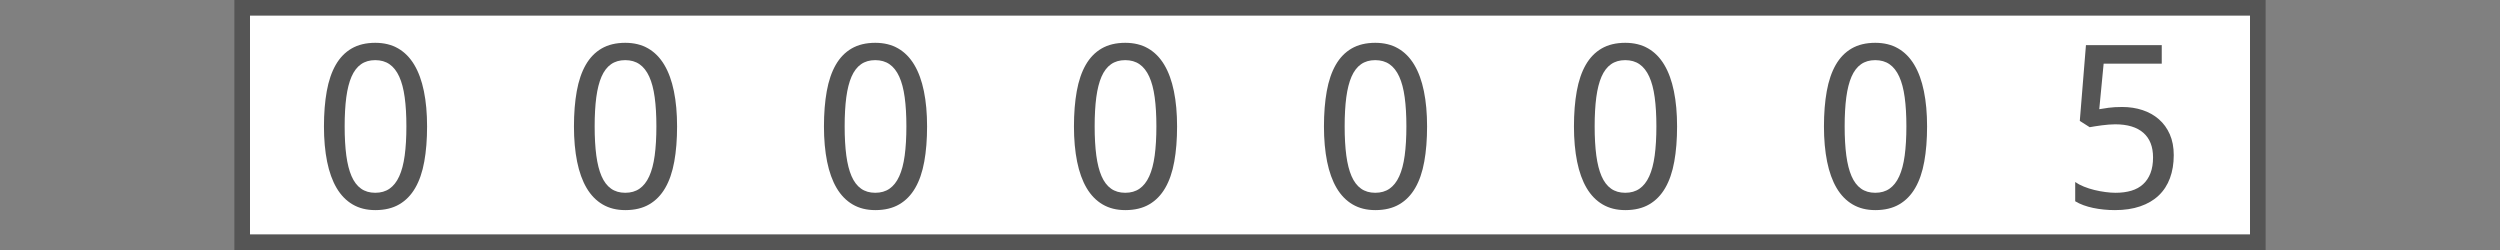<?xml version="1.0"?>
<!DOCTYPE svg PUBLIC "-//W3C//DTD SVG 1.1//EN" "http://www.w3.org/Graphics/SVG/1.1/DTD/svg11.dtd">
<svg xmlns="http://www.w3.org/2000/svg" version="1.1" baseProfile="full" width="160" height="16" viewBox="0 0 160 16" enableBackground="0 0 160 16">
  <rect x="0" y="0" width="160" height="16" fill="#808080" stroke="none"/>
  <g>
		<rect x="15" y="0" fill="#555555" width="1" height="16"/>
	</g>
  <g>
	<rect x="144" y="0" fill="#555555" width="1" height="16"/>
	</g>
  <g>
		<rect x="16" y="0" fill="#FFFFFF" width="16" height="16"/>
		<rect x="16" y="0" fill="#555555" width="16" height="1"/>
		<rect x="16" y="15" fill="#555555" width="16" height="1"/>
		<path fill="#555555" d="M 27.333,8.089C 27.333,8.929 27.273,9.681 27.153,10.345C 27.034,11.009 26.84,11.571 26.574,12.03C 26.307,12.49 25.964,12.841 25.545,13.083C 25.125,13.326 24.617,13.447 24.02,13.447C 23.463,13.447 22.979,13.326 22.567,13.083C 22.154,12.841 21.813,12.49 21.542,12.03C 21.272,11.571 21.069,11.009 20.935,10.345C 20.801,9.681 20.733,8.929 20.733,8.089C 20.733,7.25 20.793,6.499 20.913,5.835C 21.033,5.171 21.224,4.61 21.486,4.153C 21.748,3.695 22.087,3.345 22.504,3.103C 22.92,2.861 23.425,2.74 24.02,2.74C 24.58,2.74 25.068,2.86 25.482,3.1C 25.896,3.34 26.239,3.688 26.513,4.146C 26.786,4.604 26.991,5.164 27.128,5.828C 27.265,6.492 27.333,7.245 27.333,8.089 Z M 22.058,8.086C 22.058,8.797 22.093,9.418 22.163,9.948C 22.234,10.479 22.346,10.921 22.499,11.274C 22.653,11.627 22.854,11.893 23.103,12.07C 23.352,12.248 23.656,12.338 24.015,12.338C 24.374,12.338 24.68,12.25 24.932,12.074C 25.184,11.898 25.39,11.635 25.55,11.284C 25.711,10.934 25.827,10.492 25.9,9.959C 25.973,9.426 26.009,8.801 26.009,8.086C 26.009,7.376 25.973,6.755 25.9,6.224C 25.827,5.694 25.711,5.253 25.55,4.902C 25.39,4.552 25.184,4.288 24.932,4.113C 24.68,3.937 24.374,3.849 24.015,3.849C 23.656,3.849 23.352,3.937 23.103,4.113C 22.854,4.288 22.653,4.552 22.499,4.902C 22.346,5.253 22.234,5.694 22.163,6.224C 22.093,6.755 22.058,7.376 22.058,8.086 Z "/>
	</g>
  <g>
		<rect x="32" y="0" fill="#FFFFFF" width="16" height="16"/>
		<rect x="32" y="0" fill="#555555" width="16" height="1"/>
		<rect x="32" y="15" fill="#555555" width="16" height="1"/>
		<path fill="#555555" d="M 43.333,8.089C 43.333,8.929 43.273,9.681 43.153,10.345C 43.033,11.009 42.84,11.571 42.574,12.03C 42.307,12.49 41.964,12.841 41.545,13.083C 41.125,13.326 40.617,13.447 40.02,13.447C 39.464,13.447 38.979,13.326 38.567,13.083C 38.154,12.841 37.813,12.49 37.542,12.03C 37.272,11.571 37.069,11.009 36.935,10.345C 36.801,9.681 36.733,8.929 36.733,8.089C 36.733,7.25 36.793,6.499 36.913,5.835C 37.033,5.171 37.224,4.61 37.486,4.153C 37.748,3.695 38.087,3.345 38.504,3.103C 38.92,2.861 39.425,2.74 40.02,2.74C 40.58,2.74 41.068,2.86 41.482,3.1C 41.896,3.34 42.239,3.688 42.513,4.146C 42.786,4.604 42.992,5.164 43.128,5.828C 43.265,6.492 43.333,7.245 43.333,8.089 Z M 38.058,8.086C 38.058,8.797 38.093,9.418 38.163,9.948C 38.234,10.479 38.346,10.921 38.499,11.274C 38.653,11.627 38.854,11.893 39.103,12.07C 39.352,12.248 39.656,12.338 40.015,12.338C 40.374,12.338 40.68,12.25 40.932,12.074C 41.184,11.898 41.39,11.635 41.55,11.284C 41.711,10.934 41.827,10.492 41.9,9.959C 41.972,9.426 42.009,8.801 42.009,8.086C 42.009,7.376 41.972,6.755 41.9,6.224C 41.827,5.694 41.711,5.253 41.55,4.902C 41.39,4.552 41.184,4.288 40.932,4.113C 40.68,3.937 40.374,3.849 40.015,3.849C 39.656,3.849 39.352,3.937 39.103,4.113C 38.854,4.288 38.653,4.552 38.499,4.902C 38.346,5.253 38.234,5.694 38.163,6.224C 38.093,6.755 38.058,7.376 38.058,8.086 Z "/>
	</g>
  <g>
		<rect x="48" y="0" fill="#FFFFFF" width="16" height="16"/>
		<rect x="48" y="0" fill="#555555" width="16" height="1"/>
		<rect x="48" y="15" fill="#555555" width="16" height="1"/>
		<path fill="#555555" d="M 59.333,8.089C 59.333,8.929 59.273,9.681 59.153,10.345C 59.033,11.009 58.84,11.571 58.574,12.03C 58.307,12.49 57.964,12.841 57.545,13.083C 57.125,13.326 56.617,13.447 56.02,13.447C 55.464,13.447 54.979,13.326 54.567,13.083C 54.154,12.841 53.813,12.49 53.542,12.03C 53.272,11.571 53.069,11.009 52.935,10.345C 52.801,9.681 52.733,8.929 52.733,8.089C 52.733,7.25 52.793,6.499 52.913,5.835C 53.033,5.171 53.224,4.61 53.486,4.153C 53.748,3.695 54.087,3.345 54.504,3.103C 54.92,2.861 55.425,2.74 56.02,2.74C 56.58,2.74 57.068,2.86 57.482,3.1C 57.896,3.34 58.239,3.688 58.513,4.146C 58.786,4.604 58.992,5.164 59.128,5.828C 59.265,6.492 59.333,7.245 59.333,8.089 Z M 54.058,8.086C 54.058,8.797 54.093,9.418 54.163,9.948C 54.234,10.479 54.346,10.921 54.499,11.274C 54.653,11.627 54.854,11.893 55.103,12.07C 55.352,12.248 55.656,12.338 56.015,12.338C 56.374,12.338 56.68,12.25 56.932,12.074C 57.184,11.898 57.39,11.635 57.55,11.284C 57.711,10.934 57.827,10.492 57.9,9.959C 57.972,9.426 58.009,8.801 58.009,8.086C 58.009,7.376 57.972,6.755 57.9,6.224C 57.827,5.694 57.711,5.253 57.55,4.902C 57.39,4.552 57.184,4.288 56.932,4.113C 56.68,3.937 56.374,3.849 56.015,3.849C 55.656,3.849 55.352,3.937 55.103,4.113C 54.854,4.288 54.653,4.552 54.499,4.902C 54.346,5.253 54.234,5.694 54.163,6.224C 54.093,6.755 54.058,7.376 54.058,8.086 Z "/>
	</g>
  <g>
		<rect x="64" y="0" fill="#FFFFFF" width="16" height="16"/>
		<rect x="64" y="0" fill="#555555" width="16" height="1"/>
		<rect x="64" y="15" fill="#555555" width="16" height="1"/>
		<path fill="#555555" d="M 75.333,8.089C 75.333,8.929 75.273,9.681 75.153,10.345C 75.034,11.009 74.84,11.571 74.574,12.03C 74.307,12.49 73.964,12.841 73.545,13.083C 73.125,13.326 72.617,13.447 72.02,13.447C 71.463,13.447 70.979,13.326 70.567,13.083C 70.154,12.841 69.813,12.49 69.542,12.03C 69.272,11.571 69.069,11.009 68.935,10.345C 68.801,9.681 68.733,8.929 68.733,8.089C 68.733,7.25 68.793,6.499 68.913,5.835C 69.033,5.171 69.224,4.61 69.486,4.153C 69.748,3.695 70.087,3.345 70.504,3.103C 70.92,2.861 71.425,2.74 72.02,2.74C 72.58,2.74 73.068,2.86 73.482,3.1C 73.896,3.34 74.239,3.688 74.513,4.146C 74.786,4.604 74.992,5.164 75.128,5.828C 75.265,6.492 75.333,7.245 75.333,8.089 Z M 70.058,8.086C 70.058,8.797 70.093,9.418 70.163,9.948C 70.234,10.479 70.346,10.921 70.499,11.274C 70.653,11.627 70.854,11.893 71.103,12.07C 71.352,12.248 71.656,12.338 72.015,12.338C 72.374,12.338 72.68,12.25 72.932,12.074C 73.184,11.898 73.39,11.635 73.55,11.284C 73.711,10.934 73.827,10.492 73.9,9.959C 73.972,9.426 74.009,8.801 74.009,8.086C 74.009,7.376 73.972,6.755 73.9,6.224C 73.827,5.694 73.711,5.253 73.55,4.902C 73.39,4.552 73.184,4.288 72.932,4.113C 72.68,3.937 72.374,3.849 72.015,3.849C 71.656,3.849 71.352,3.937 71.103,4.113C 70.854,4.288 70.653,4.552 70.499,4.902C 70.346,5.253 70.234,5.694 70.163,6.224C 70.093,6.755 70.058,7.376 70.058,8.086 Z "/>
	</g>
  <g>
		<rect x="80" y="0" fill="#FFFFFF" width="16" height="16"/>
		<rect x="80" y="0" fill="#555555" width="16" height="1"/>
		<rect x="80" y="15" fill="#555555" width="16" height="1"/>
		<path fill="#555555" d="M 91.333,8.089C 91.333,8.929 91.273,9.681 91.153,10.345C 91.034,11.009 90.84,11.571 90.574,12.03C 90.307,12.49 89.964,12.841 89.545,13.083C 89.125,13.326 88.617,13.447 88.02,13.447C 87.463,13.447 86.979,13.326 86.567,13.083C 86.154,12.841 85.813,12.49 85.542,12.03C 85.272,11.571 85.069,11.009 84.935,10.345C 84.801,9.681 84.733,8.929 84.733,8.089C 84.733,7.25 84.793,6.499 84.913,5.835C 85.033,5.171 85.224,4.61 85.486,4.153C 85.748,3.695 86.087,3.345 86.504,3.103C 86.92,2.861 87.425,2.74 88.02,2.74C 88.58,2.74 89.068,2.86 89.482,3.1C 89.896,3.34 90.239,3.688 90.513,4.146C 90.786,4.604 90.992,5.164 91.128,5.828C 91.265,6.492 91.333,7.245 91.333,8.089 Z M 86.058,8.086C 86.058,8.797 86.093,9.418 86.163,9.948C 86.234,10.479 86.346,10.921 86.499,11.274C 86.653,11.627 86.854,11.893 87.103,12.07C 87.352,12.248 87.656,12.338 88.015,12.338C 88.374,12.338 88.68,12.25 88.932,12.074C 89.184,11.898 89.39,11.635 89.55,11.284C 89.711,10.934 89.827,10.492 89.9,9.959C 89.972,9.426 90.009,8.801 90.009,8.086C 90.009,7.376 89.972,6.755 89.9,6.224C 89.827,5.694 89.711,5.253 89.55,4.902C 89.39,4.552 89.184,4.288 88.932,4.113C 88.68,3.937 88.374,3.849 88.015,3.849C 87.656,3.849 87.352,3.937 87.103,4.113C 86.854,4.288 86.653,4.552 86.499,4.902C 86.346,5.253 86.234,5.694 86.163,6.224C 86.093,6.755 86.058,7.376 86.058,8.086 Z "/>
	</g>
  <g>
		<rect x="96" y="0" fill="#FFFFFF" width="16" height="16"/>
		<rect x="96" y="0" fill="#555555" width="16" height="1"/>
		<rect x="96" y="15" fill="#555555" width="16" height="1"/>
		<path fill="#555555" d="M 107.333,8.089C 107.333,8.929 107.273,9.681 107.153,10.345C 107.034,11.009 106.84,11.571 106.574,12.03C 106.307,12.49 105.964,12.841 105.545,13.083C 105.125,13.326 104.617,13.447 104.02,13.447C 103.463,13.447 102.979,13.326 102.567,13.083C 102.154,12.841 101.813,12.49 101.542,12.03C 101.272,11.571 101.069,11.009 100.935,10.345C 100.801,9.681 100.733,8.929 100.733,8.089C 100.733,7.25 100.793,6.499 100.913,5.835C 101.033,5.171 101.224,4.61 101.486,4.153C 101.748,3.695 102.087,3.345 102.504,3.103C 102.92,2.861 103.425,2.74 104.02,2.74C 104.58,2.74 105.068,2.86 105.482,3.1C 105.896,3.34 106.239,3.688 106.513,4.146C 106.786,4.604 106.992,5.164 107.128,5.828C 107.265,6.492 107.333,7.245 107.333,8.089 Z M 102.058,8.086C 102.058,8.797 102.093,9.418 102.163,9.948C 102.234,10.479 102.346,10.921 102.499,11.274C 102.653,11.627 102.854,11.893 103.103,12.07C 103.352,12.248 103.656,12.338 104.015,12.338C 104.374,12.338 104.68,12.25 104.932,12.074C 105.184,11.898 105.39,11.635 105.55,11.284C 105.711,10.934 105.827,10.492 105.9,9.959C 105.972,9.426 106.009,8.801 106.009,8.086C 106.009,7.376 105.972,6.755 105.9,6.224C 105.827,5.694 105.711,5.253 105.55,4.902C 105.39,4.552 105.184,4.288 104.932,4.113C 104.68,3.937 104.374,3.849 104.015,3.849C 103.656,3.849 103.352,3.937 103.103,4.113C 102.854,4.288 102.653,4.552 102.499,4.902C 102.346,5.253 102.234,5.694 102.163,6.224C 102.093,6.755 102.058,7.376 102.058,8.086 Z "/>
	</g>
  <g>
		<rect x="112" y="0" fill="#FFFFFF" width="16" height="16"/>
		<rect x="112" y="0" fill="#555555" width="16" height="1"/>
		<rect x="112" y="15" fill="#555555" width="16" height="1"/>
		<path fill="#555555" d="M 123.333,8.089C 123.333,8.929 123.273,9.681 123.153,10.345C 123.034,11.009 122.84,11.571 122.574,12.03C 122.307,12.49 121.964,12.841 121.545,13.083C 121.125,13.326 120.617,13.447 120.02,13.447C 119.463,13.447 118.979,13.326 118.567,13.083C 118.154,12.841 117.813,12.49 117.542,12.03C 117.272,11.571 117.069,11.009 116.935,10.345C 116.801,9.681 116.733,8.929 116.733,8.089C 116.733,7.25 116.793,6.499 116.913,5.835C 117.033,5.171 117.224,4.61 117.486,4.153C 117.748,3.695 118.087,3.345 118.504,3.103C 118.92,2.861 119.425,2.74 120.02,2.74C 120.58,2.74 121.068,2.86 121.482,3.1C 121.896,3.34 122.239,3.688 122.513,4.146C 122.786,4.604 122.992,5.164 123.128,5.828C 123.265,6.492 123.333,7.245 123.333,8.089 Z M 118.058,8.086C 118.058,8.797 118.093,9.418 118.163,9.948C 118.234,10.479 118.346,10.921 118.499,11.274C 118.653,11.627 118.854,11.893 119.103,12.07C 119.352,12.248 119.656,12.338 120.015,12.338C 120.374,12.338 120.68,12.25 120.932,12.074C 121.184,11.898 121.39,11.635 121.55,11.284C 121.711,10.934 121.827,10.492 121.9,9.959C 121.972,9.426 122.009,8.801 122.009,8.086C 122.009,7.376 121.972,6.755 121.9,6.224C 121.827,5.694 121.711,5.253 121.55,4.902C 121.39,4.552 121.184,4.288 120.932,4.113C 120.68,3.937 120.374,3.849 120.015,3.849C 119.656,3.849 119.352,3.937 119.103,4.113C 118.854,4.288 118.653,4.552 118.499,4.902C 118.346,5.253 118.234,5.694 118.163,6.224C 118.093,6.755 118.058,7.376 118.058,8.086 Z "/>
	</g>
  <g>
		<rect x="128" y="0" fill="#FFFFFF" width="16" height="16"/>
		<rect x="128" y="0" fill="#555555" width="16" height="1"/>
		<rect x="128" y="15" fill="#555555" width="16" height="1"/>
		<path fill="#555555" d="M 135.822,6.847C 136.287,6.847 136.719,6.913 137.119,7.045C 137.52,7.177 137.869,7.373 138.167,7.632C 138.465,7.891 138.698,8.212 138.867,8.595C 139.036,8.979 139.12,9.422 139.12,9.927C 139.12,10.474 139.039,10.966 138.877,11.402C 138.715,11.839 138.475,12.209 138.155,12.512C 137.836,12.814 137.442,13.046 136.973,13.206C 136.504,13.367 135.965,13.447 135.357,13.447C 135.114,13.447 134.875,13.435 134.639,13.411C 134.403,13.387 134.176,13.353 133.959,13.307C 133.742,13.261 133.536,13.203 133.342,13.132C 133.147,13.06 132.971,12.977 132.813,12.881L 132.813,11.65C 132.971,11.76 133.156,11.858 133.368,11.943C 133.58,12.029 133.803,12.1 134.037,12.158C 134.271,12.215 134.506,12.259 134.742,12.29C 134.978,12.322 135.197,12.338 135.398,12.338C 135.774,12.338 136.11,12.293 136.407,12.205C 136.703,12.116 136.954,11.978 137.158,11.79C 137.363,11.602 137.52,11.366 137.63,11.083C 137.74,10.799 137.795,10.464 137.795,10.076C 137.795,9.388 137.589,8.863 137.176,8.5C 136.762,8.137 136.161,7.956 135.371,7.956C 135.244,7.956 135.107,7.962 134.958,7.974C 134.81,7.986 134.662,8.002 134.514,8.021C 134.366,8.04 134.225,8.06 134.091,8.082C 133.957,8.103 133.841,8.123 133.741,8.141L 133.107,7.738L 133.501,2.887L 138.352,2.887L 138.352,4.076L 134.633,4.076L 134.353,6.989C 134.503,6.961 134.701,6.931 134.947,6.897C 135.193,6.863 135.485,6.847 135.822,6.847 Z "/>
	</g>
</svg>
